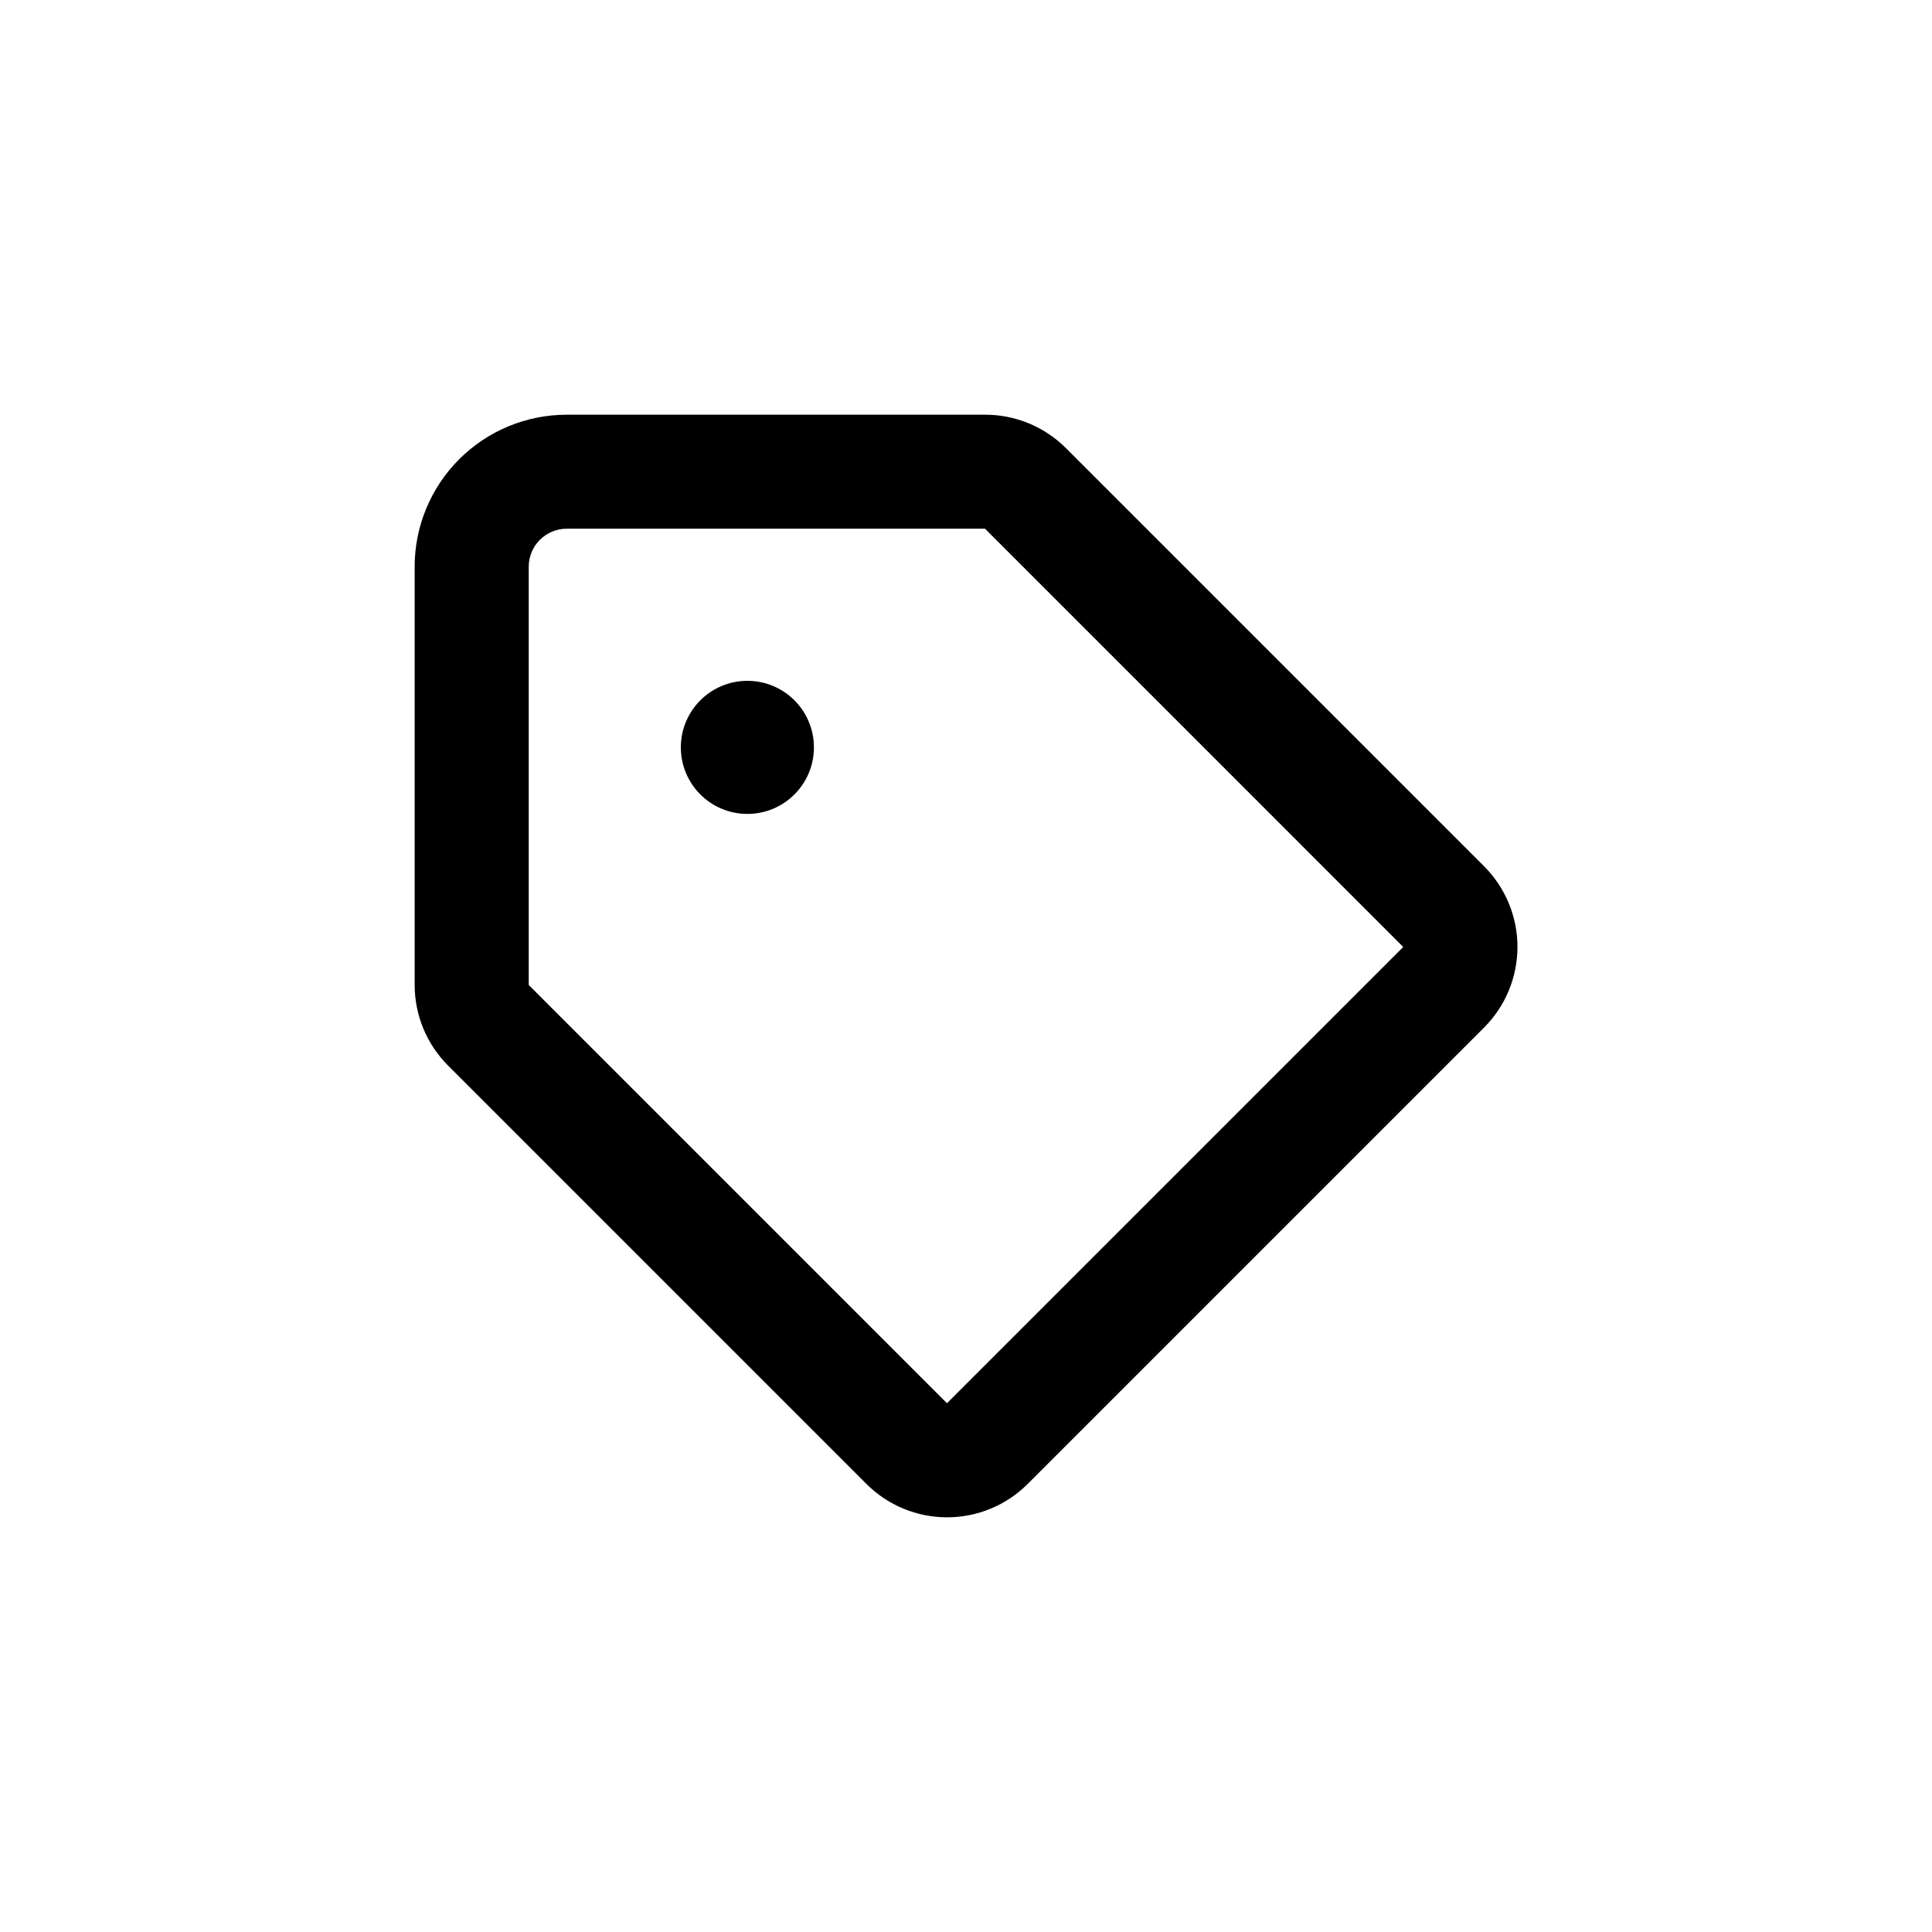 <?xml version="1.0" encoding="UTF-8"?>
<!-- Uploaded to: ICON Repo, www.svgrepo.com, Generator: ICON Repo Mixer Tools -->
<svg fill="#000000" width="800px" height="800px" version="1.1" viewBox="144 144 512 512" xmlns="http://www.w3.org/2000/svg">
 <g>
  <path d="m253.89 294.2v110.84c0.008 8.016 3.195 15.699 8.867 21.363l110.84 110.84-0.004-0.004c5.672 5.68 13.363 8.867 21.387 8.867s15.719-3.188 21.387-8.867l120.91-120.91c5.676-5.668 8.867-13.363 8.867-21.387 0-8.02-3.191-15.715-8.867-21.387l-110.84-110.84 0.004 0.004c-5.684-5.664-13.387-8.836-21.414-8.816h-110.84c-10.691 0-20.941 4.246-28.5 11.805-7.559 7.559-11.805 17.809-11.805 28.5zm261.98 100.76-120.91 120.91-110.84-110.84v-110.84c0-5.566 4.512-10.078 10.078-10.078h110.84z"/>
  <path d="m359.7 342.06c0 9.742-7.894 17.637-17.637 17.637-9.738 0-17.633-7.894-17.633-17.637 0-9.738 7.894-17.633 17.633-17.633 9.742 0 17.637 7.894 17.637 17.633"/>
 </g>
</svg>